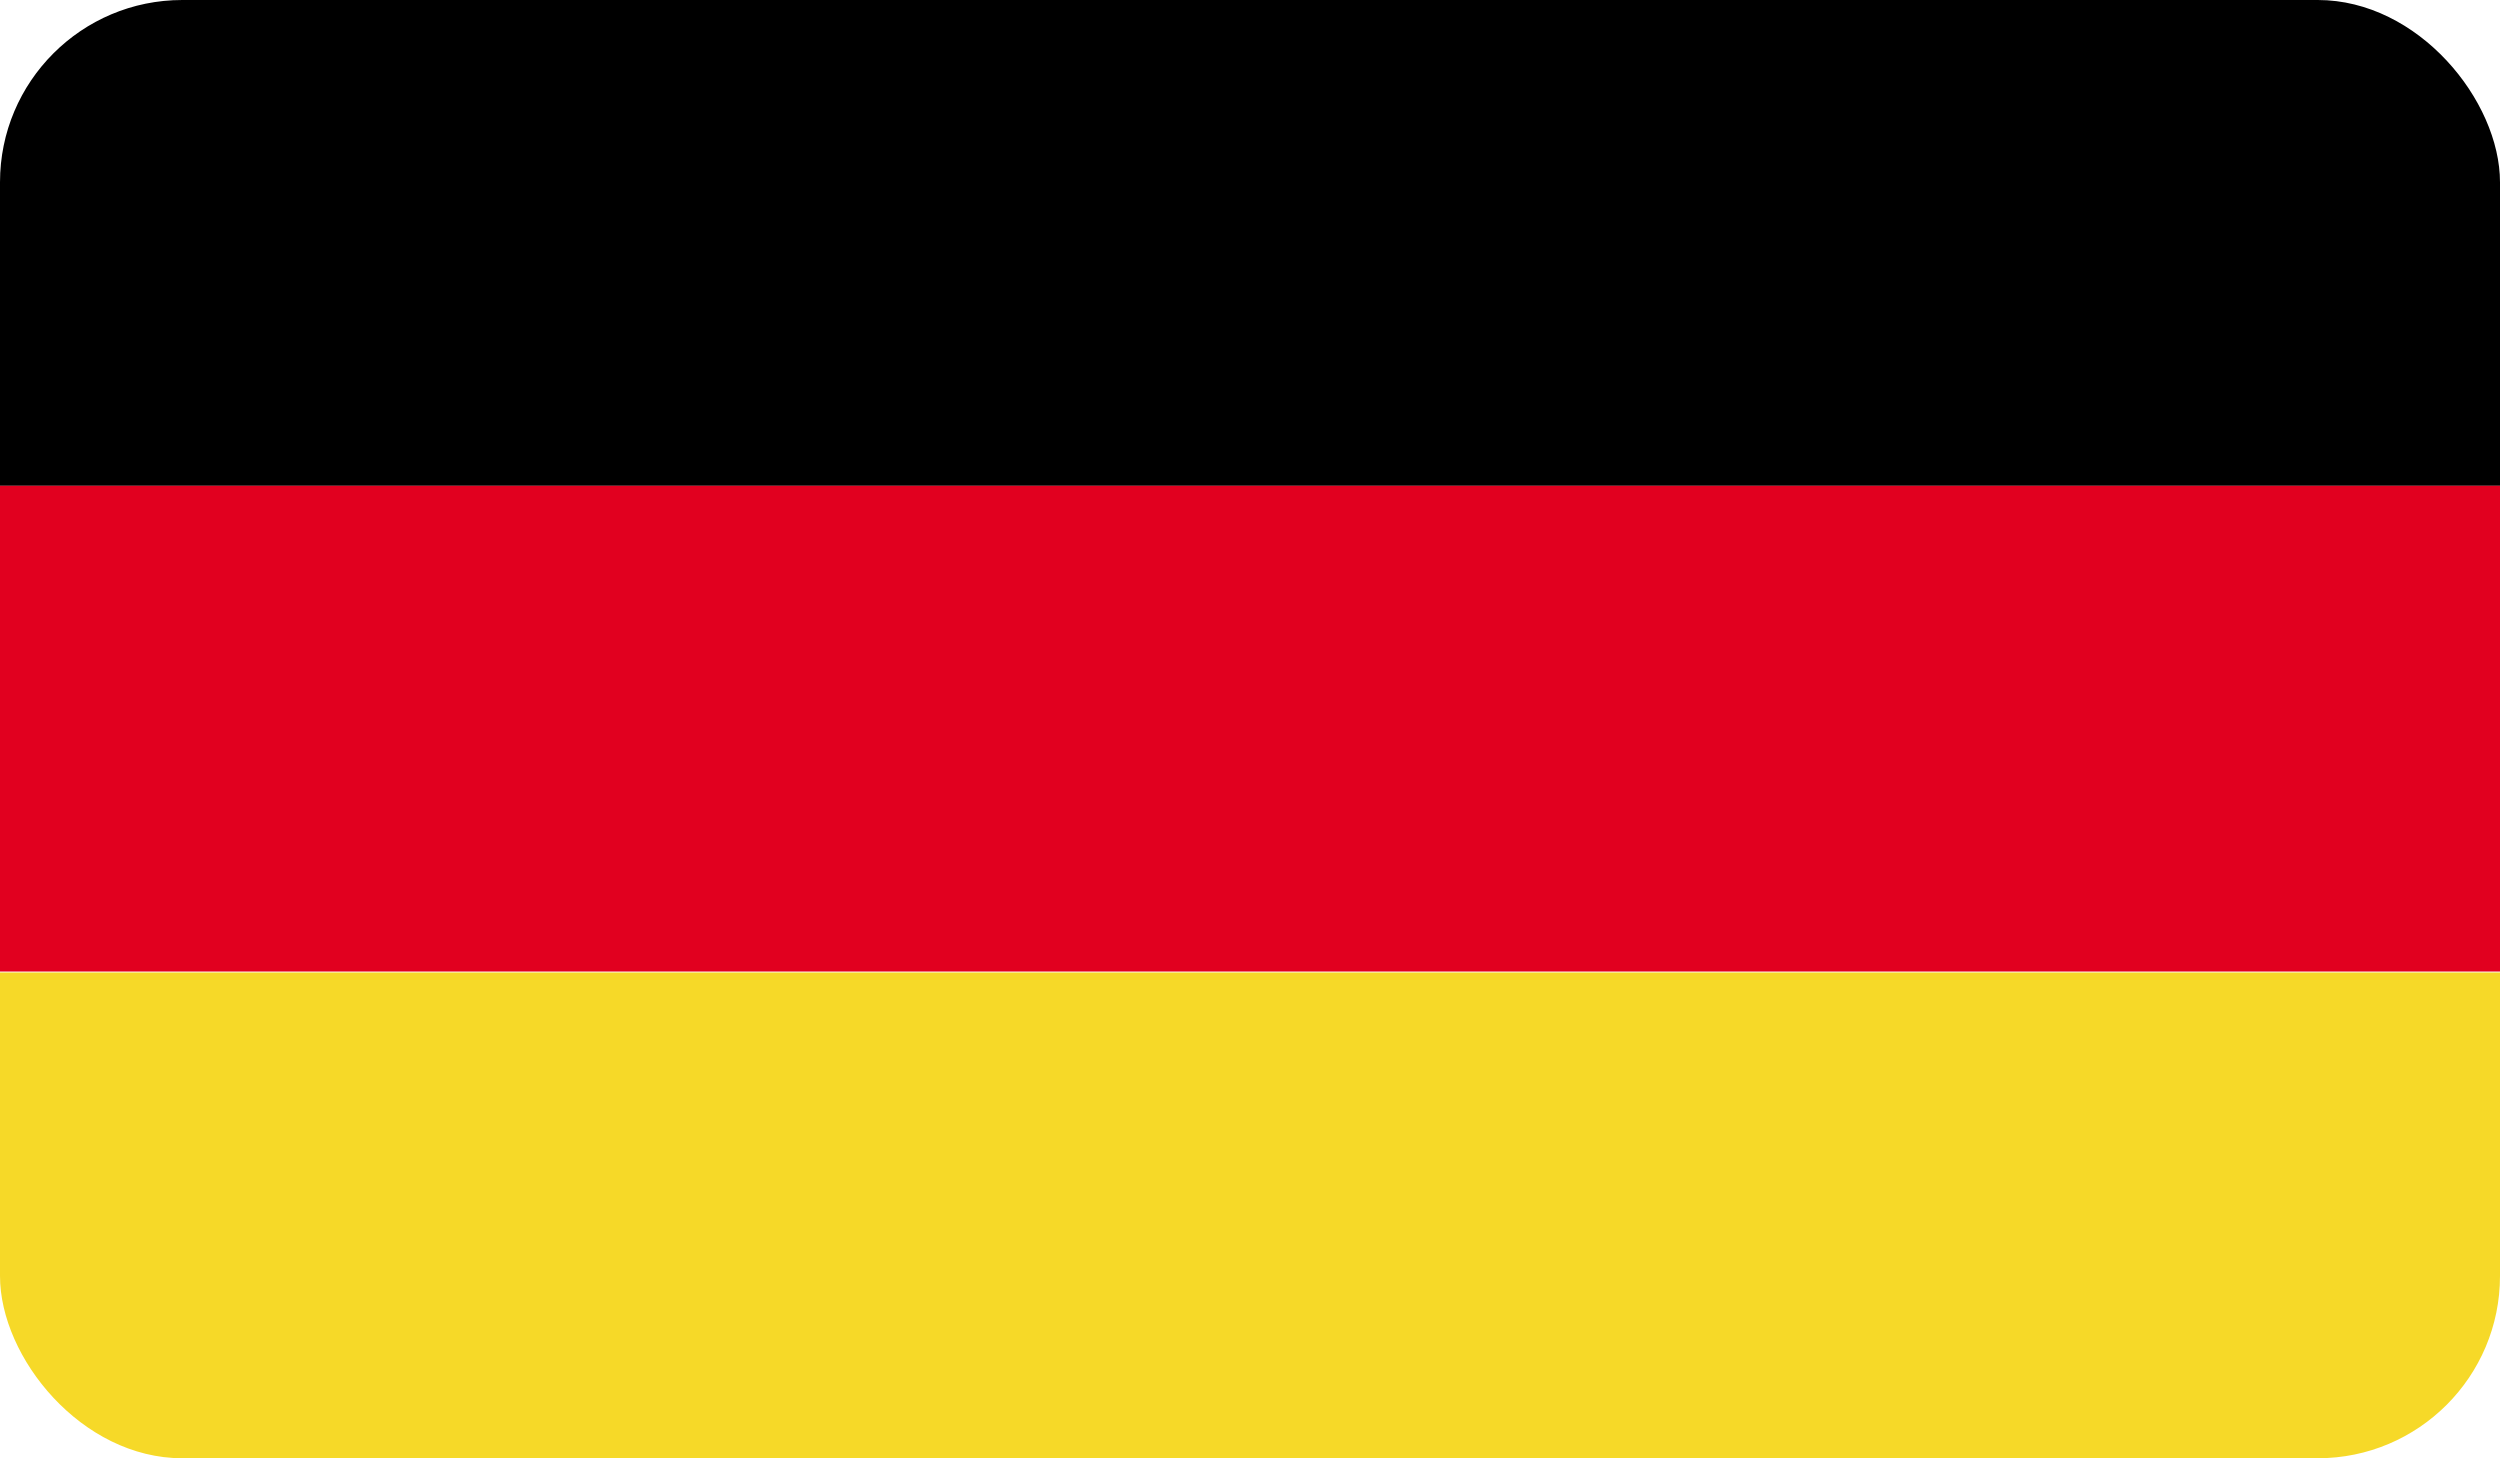 <?xml version="1.0" encoding="UTF-8"?><svg id="Calque_1" xmlns="http://www.w3.org/2000/svg" xmlns:xlink="http://www.w3.org/1999/xlink" viewBox="0 0 27.43 16"><defs><style>.cls-1{fill:#e1001f;}.cls-2{clip-path:url(#clippath);}.cls-3{fill:none;}.cls-4{fill:#f6d928;}</style><clipPath id="clippath"><rect class="cls-3" width="27.43" height="16" rx="2" ry="2"/></clipPath></defs><g id="GERMANY"><g class="cls-2"><rect x="0" width="27.43" height="5.33"/><rect class="cls-1" x="0" y="5.33" width="27.43" height="5.33"/><rect class="cls-4" x="0" y="10.67" width="27.43" height="5.33"/></g></g></svg>